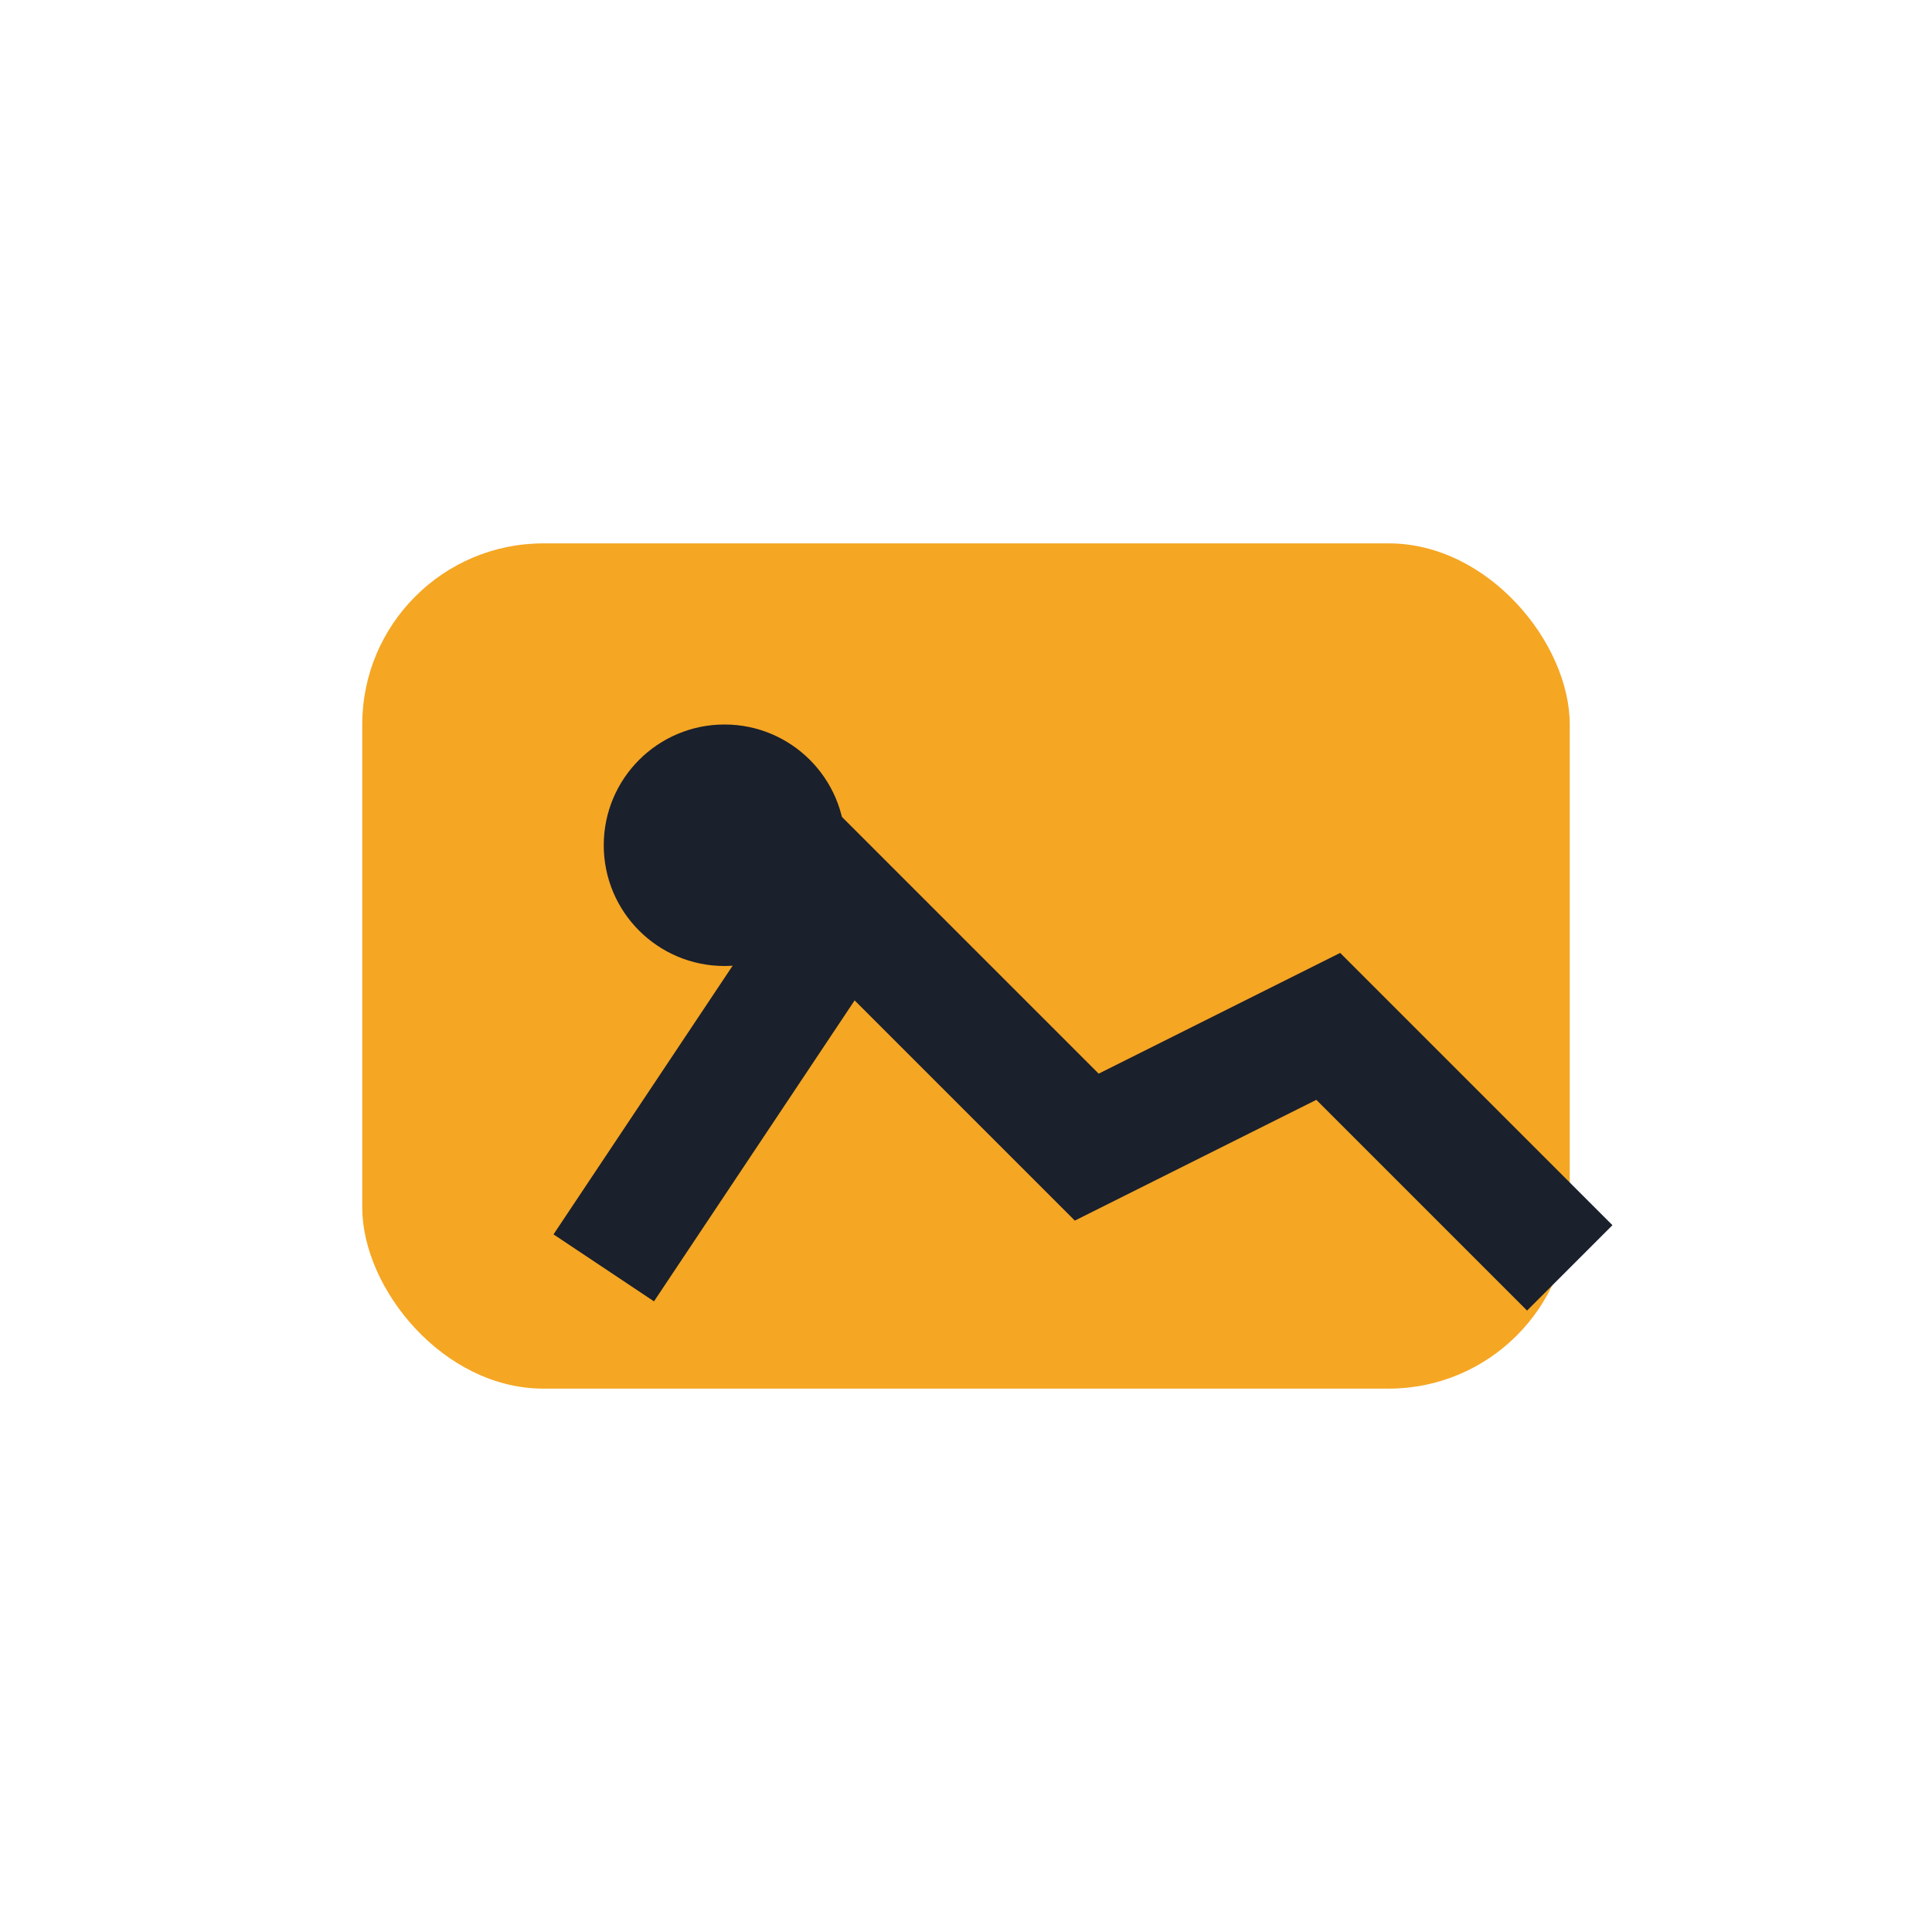 <?xml version="1.0" encoding="UTF-8"?>
<svg xmlns="http://www.w3.org/2000/svg" width="32" height="32" viewBox="0 0 32 32"><rect x="6" y="9" width="20" height="14" rx="3" fill="#F5A623"/><circle cx="12" cy="14" r="2" fill="#1A202C"/><path d="M10 21l4-6 4 4 4-2 4 4" stroke="#1A202C" stroke-width="2" fill="none"/></svg>